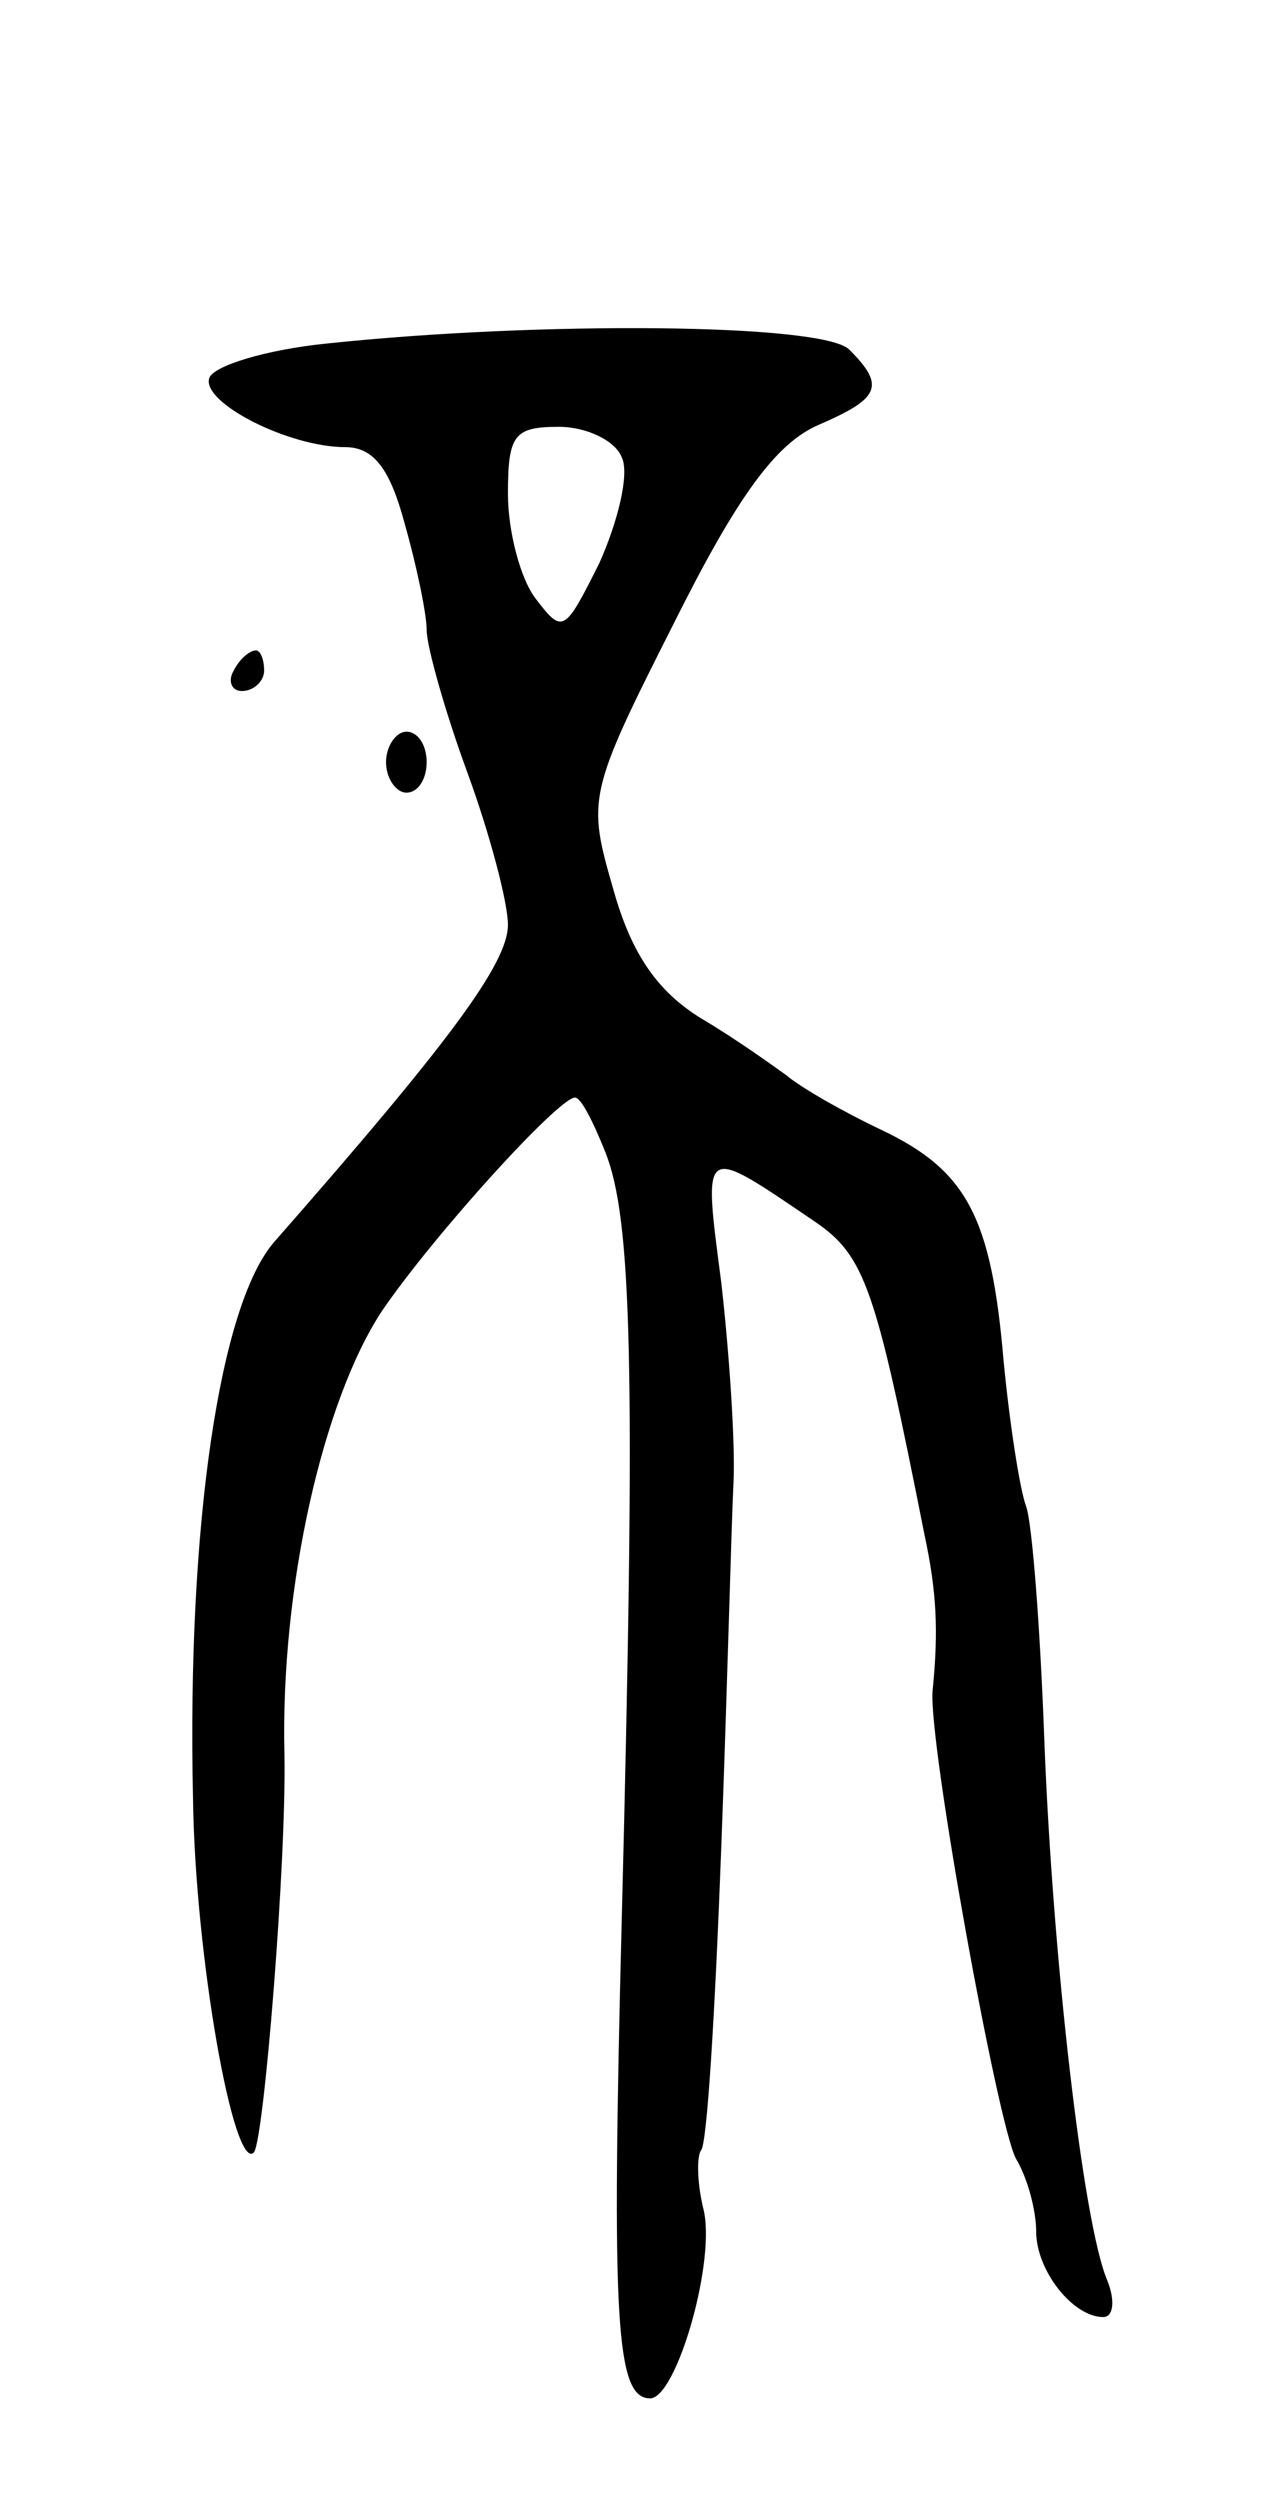 <svg version="1.0" xmlns="http://www.w3.org/2000/svg" width="63" height="123" viewBox="0 0 63 123" ><g transform="translate(0,123) scale(0.1,-0.1)" ><path d="M161 1061 c-30 -3 -56 -11 -58 -17 -4 -12 39 -34 67 -34 14 0 22 -11 29 -37 6 -21 11 -45 11 -53 0 -8 9 -40 20 -70 11 -30 20 -64 20 -75 0 -19 -29 -58 -115 -156 -27 -31 -43 -140 -40 -274 1 -77 20 -184 30 -174 5 7 16 143 15 196 -2 82 19 174 48 218 26 38 87 105 95 105 3 0 9 -12 15 -27 13 -33 15 -105 8 -378 -5 -197 -3 -235 14 -235 13 0 33 69 26 94 -3 13 -3 25 -1 28 3 2 7 69 10 149 3 79 5 160 6 179 1 19 -2 64 -6 99 -9 69 -10 68 46 30 25 -17 30 -33 54 -154 6 -28 7 -47 4 -77 -2 -26 32 -213 41 -230 6 -10 10 -26 10 -36 0 -19 18 -42 33 -42 5 0 6 8 2 18 -12 28 -27 160 -31 266 -2 55 -6 107 -9 115 -3 8 -8 40 -11 71 -6 71 -18 94 -60 114 -19 9 -40 21 -47 27 -7 5 -25 18 -42 28 -21 13 -34 31 -43 63 -13 45 -13 47 30 132 31 62 50 88 71 97 30 13 33 19 15 37 -13 13 -153 14 -257 3z m145 -56 c4 -8 -2 -32 -11 -52 -17 -34 -18 -35 -31 -18 -8 10 -14 34 -14 52 0 29 3 33 25 33 14 0 28 -7 31 -15z"/><path d="M115 900 c-3 -5 -1 -10 4 -10 6 0 11 5 11 10 0 6 -2 10 -4 10 -3 0 -8 -4 -11 -10z"/><path d="M190 855 c0 -8 5 -15 10 -15 6 0 10 7 10 15 0 8 -4 15 -10 15 -5 0 -10 -7 -10 -15z"/></g></svg> 
